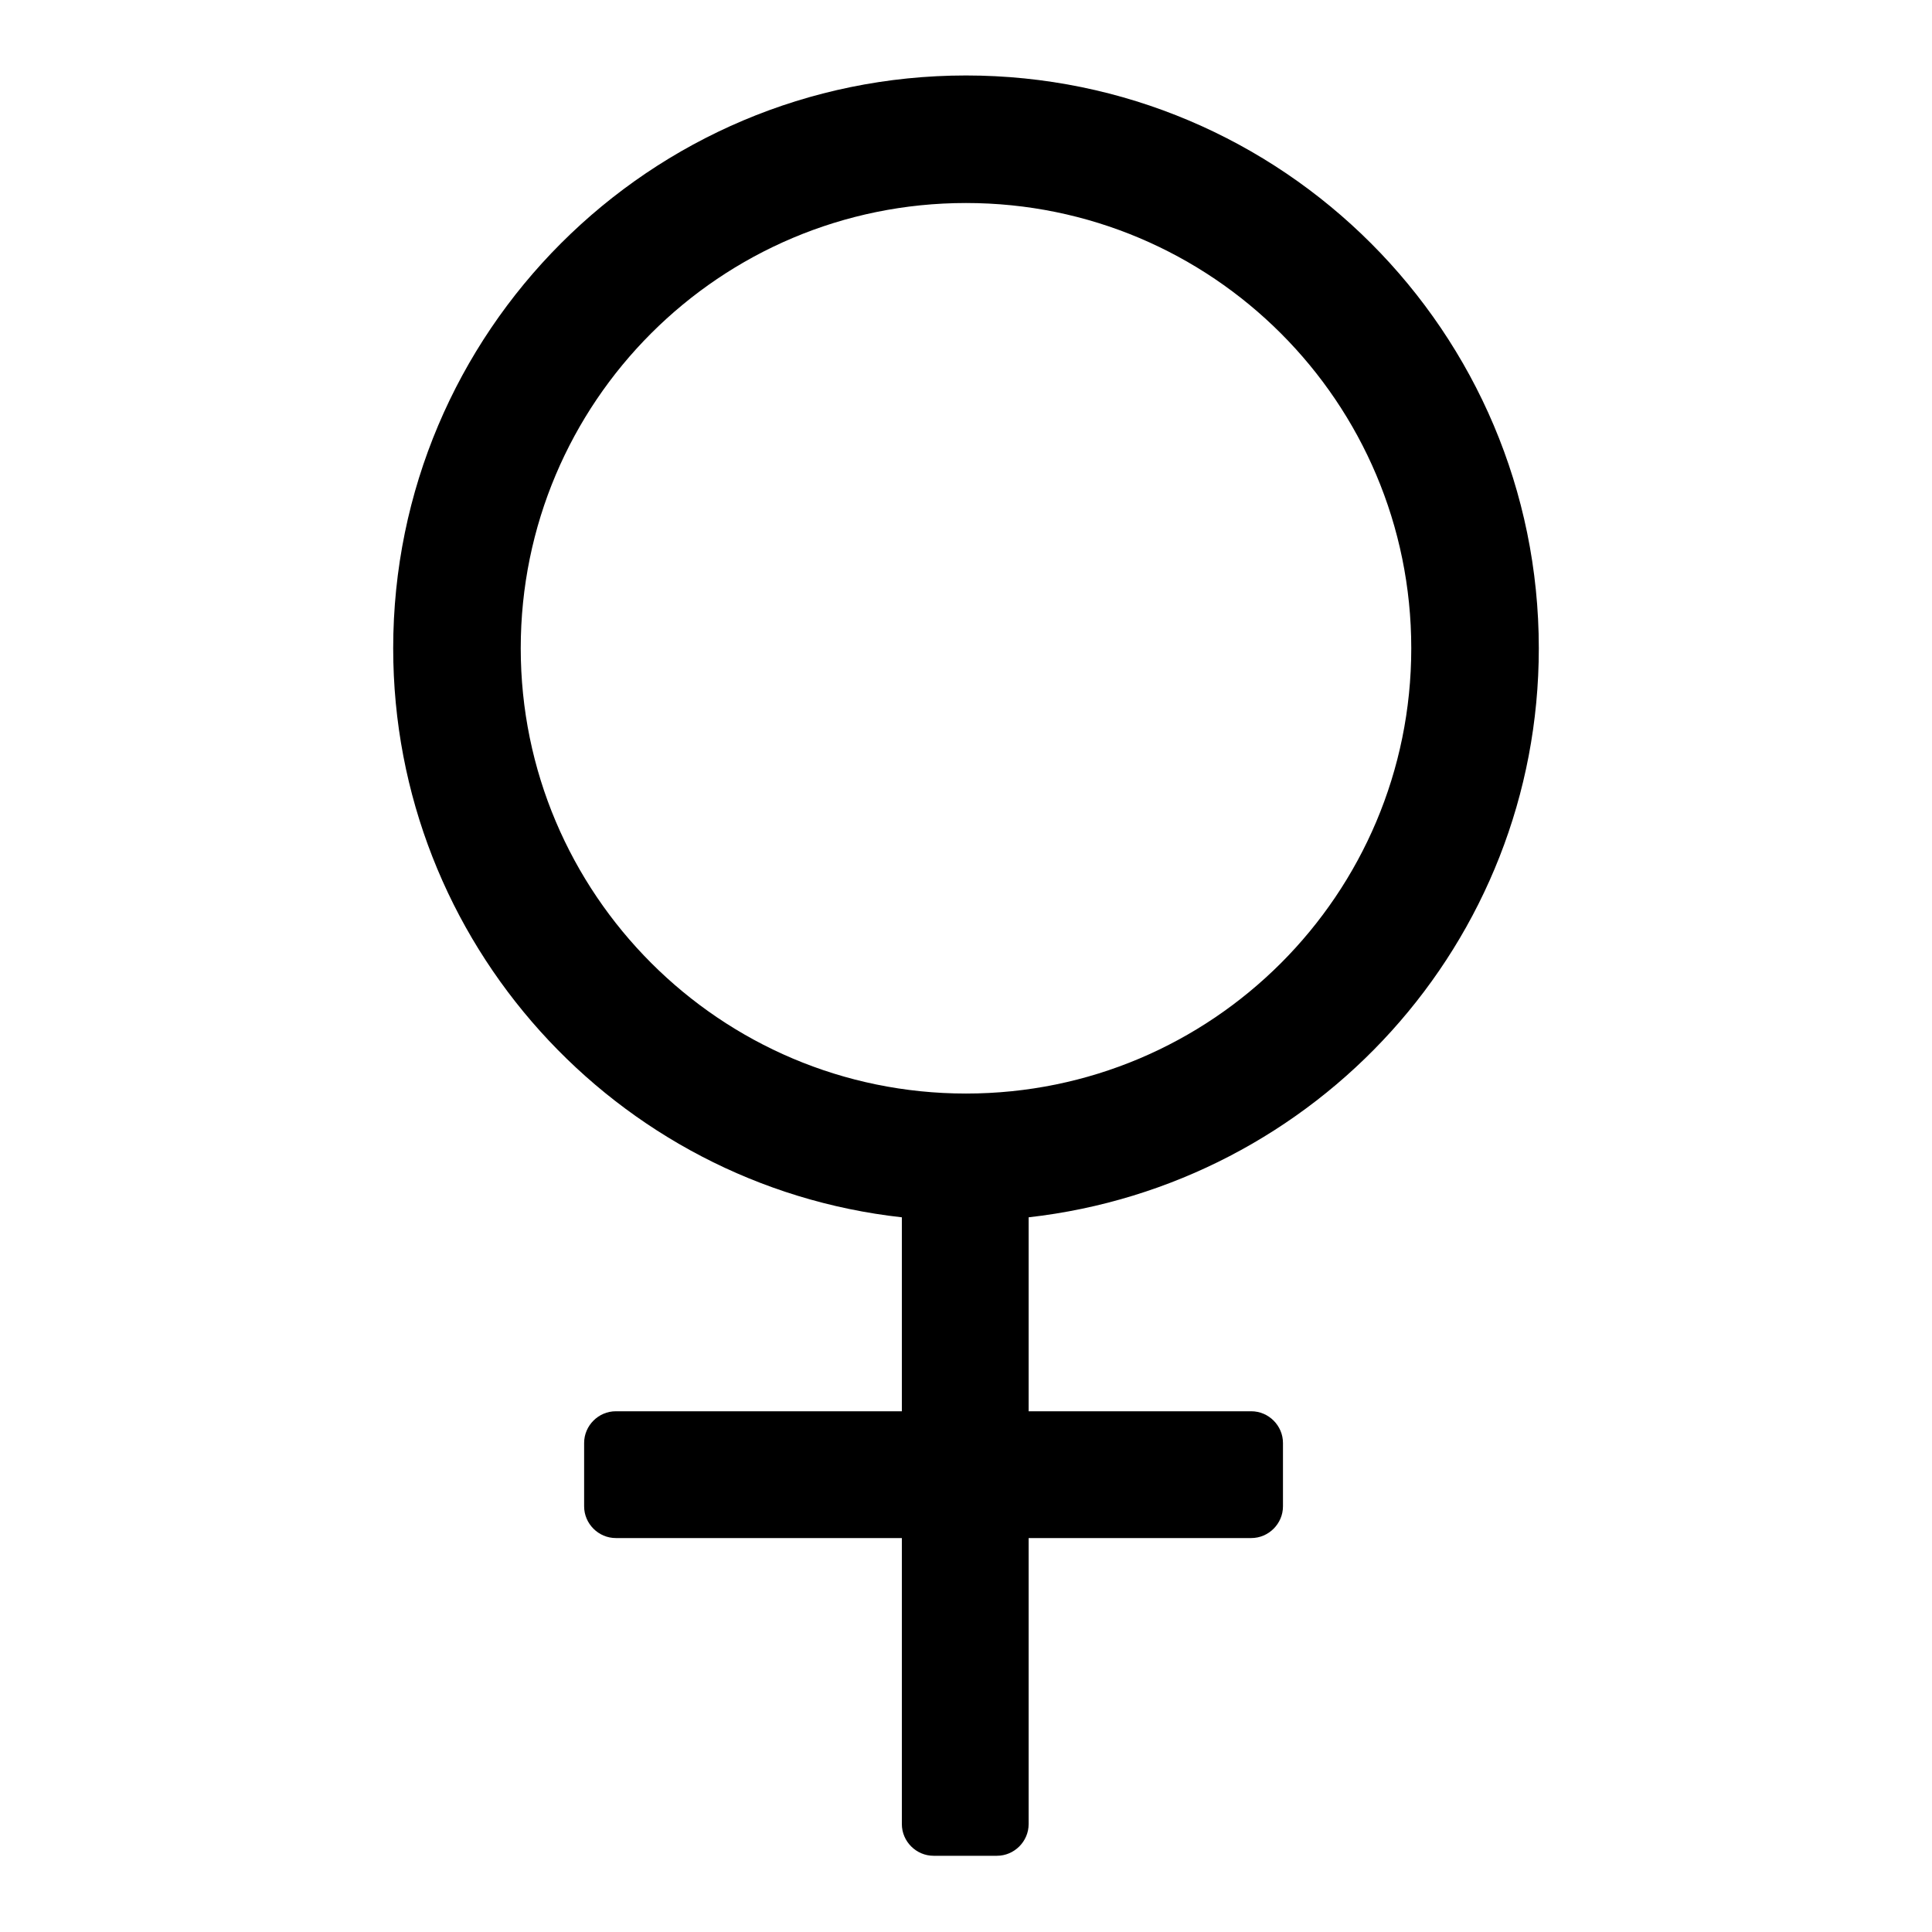 <?xml version="1.0" encoding="utf-8"?>
<!-- Svg Vector Icons : http://www.onlinewebfonts.com/icon -->
<!DOCTYPE svg PUBLIC "-//W3C//DTD SVG 1.1//EN" "http://www.w3.org/Graphics/SVG/1.1/DTD/svg11.dtd">
<svg version="1.1" xmlns="http://www.w3.org/2000/svg" xmlns:xlink="http://www.w3.org/1999/xlink" x="0px" y="0px" viewBox="0 0 256 256" enable-background="new 0 0 256 256" xml:space="preserve">
<g><g><path fill="#000000" d="M203.9,85.9c0-41.9-34-75.9-75.9-75.9c-41.9,0-75.9,34-75.9,75.9c0,39,29.5,71.2,67.4,75.4V187H81.6c-2.3,0-4.2,1.9-4.2,4.2v8.4c0,2.3,1.9,4.2,4.2,4.2h37.9v37.9c0,2.3,1.9,4.2,4.2,4.2h8.4c2.3,0,4.2-1.9,4.2-4.2v-37.9h29.5c2.3,0,4.2-1.9,4.2-4.2v-8.4c0-2.3-1.9-4.2-4.2-4.2h-29.5v-25.7C174.4,157,203.9,124.9,203.9,85.9L203.9,85.9z M69,85.9c0-32.6,26.4-59,59-59c32.6,0,59,26.4,59,59c0,32.6-26.4,59-59,59C95.4,144.9,69,118.4,69,85.9L69,85.9z"/></g></g>
</svg>